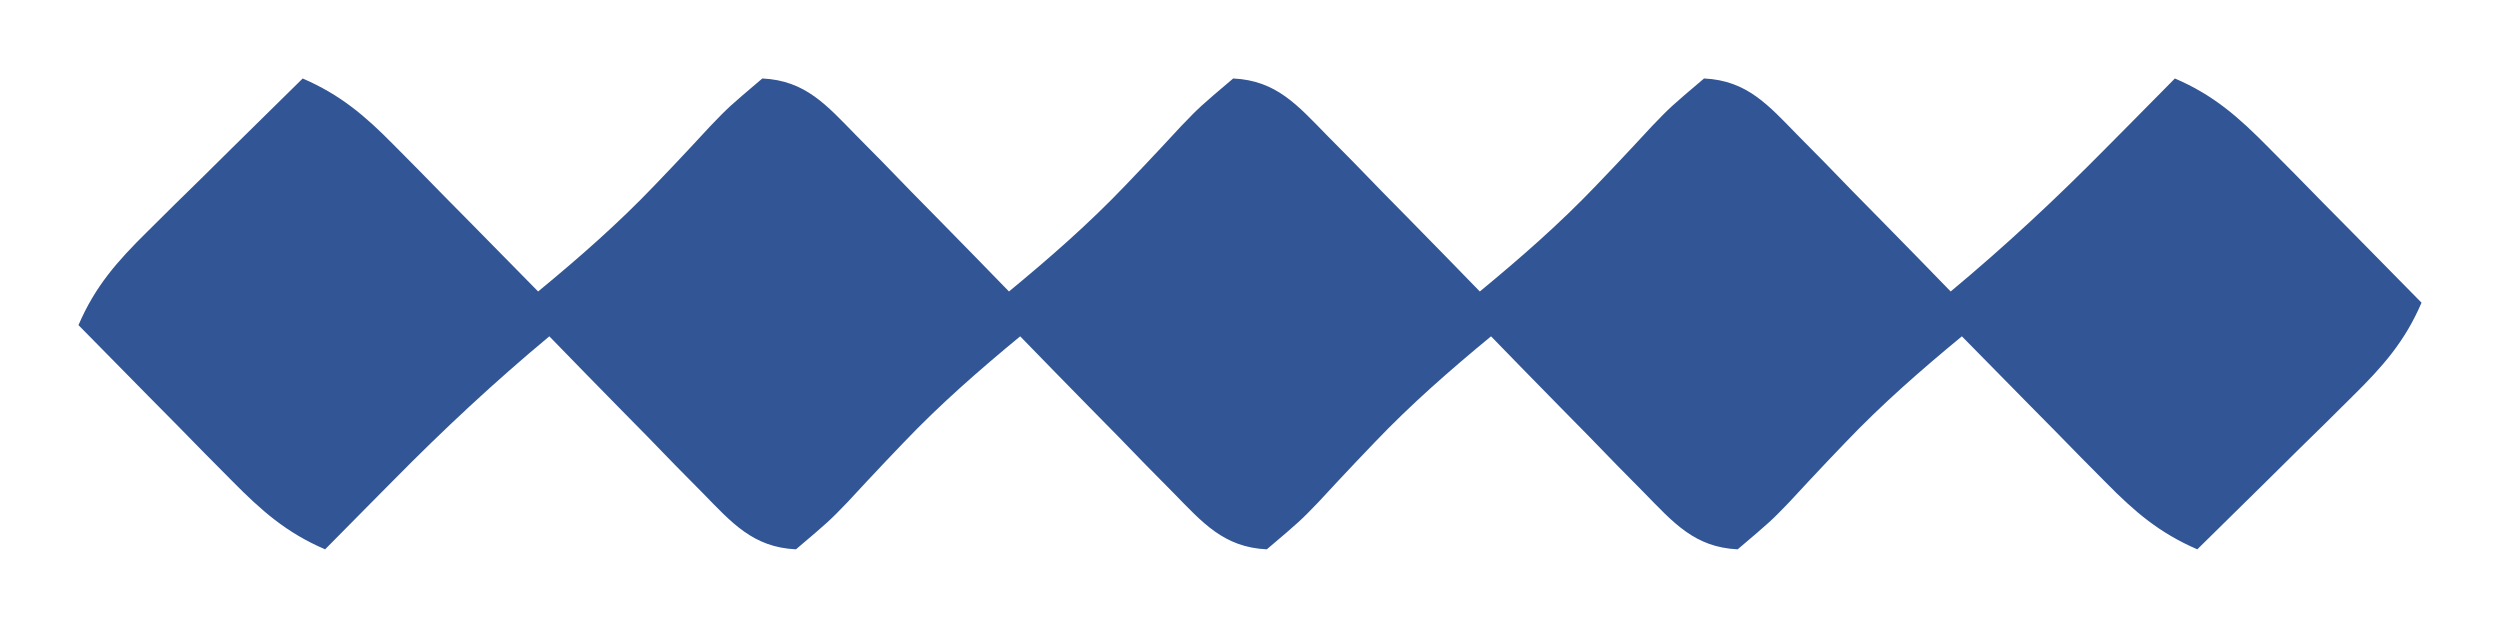 <?xml version="1.0" encoding="UTF-8"?>
<svg version="1.1" xmlns="http://www.w3.org/2000/svg" width="223" height="56">
<path d="M0 0 C3.363 1.457 5.545 3.311 8.109 5.914 C8.863 6.675 9.618 7.435 10.395 8.219 C11.172 9.013 11.949 9.807 12.75 10.625 C13.543 11.427 14.336 12.229 15.152 13.055 C17.106 15.032 19.055 17.014 21 19 C24.636 16.002 28.132 12.948 31.387 9.535 C31.933 8.963 32.479 8.392 33.041 7.803 C34.158 6.622 35.267 5.434 36.369 4.24 C38.012 2.535 38.012 2.535 41 0 C44.844 0.179 46.735 2.387 49.328 5.035 C50.127 5.844 50.927 6.653 51.75 7.486 C52.987 8.762 52.987 8.762 54.25 10.062 C55.511 11.344 55.511 11.344 56.797 12.65 C58.871 14.76 60.939 16.877 63 19 C66.636 16.002 70.132 12.948 73.387 9.535 C73.933 8.963 74.479 8.392 75.041 7.803 C76.158 6.622 77.267 5.434 78.369 4.24 C80.012 2.535 80.012 2.535 83 0 C86.844 0.179 88.735 2.387 91.328 5.035 C92.127 5.844 92.927 6.653 93.75 7.486 C94.987 8.762 94.987 8.762 96.25 10.062 C97.511 11.344 97.511 11.344 98.797 12.65 C100.871 14.76 102.939 16.877 105 19 C108.636 16.002 112.132 12.948 115.387 9.535 C115.933 8.963 116.479 8.392 117.041 7.803 C118.158 6.622 119.267 5.434 120.369 4.24 C122.012 2.535 122.012 2.535 125 0 C128.844 0.179 130.735 2.387 133.328 5.035 C134.527 6.248 134.527 6.248 135.75 7.486 C136.575 8.336 137.4 9.187 138.25 10.062 C139.09 10.917 139.931 11.771 140.797 12.65 C142.871 14.76 144.939 16.877 147 19 C151.891 14.932 156.474 10.656 160.938 6.125 C161.526 5.532 162.114 4.939 162.721 4.328 C164.149 2.888 165.575 1.444 167 0 C170.466 1.487 172.69 3.457 175.328 6.133 C176.527 7.341 176.527 7.341 177.75 8.574 C178.575 9.416 179.4 10.258 180.25 11.125 C181.09 11.974 181.931 12.824 182.797 13.699 C184.869 15.795 186.937 17.895 189 20 C187.513 23.466 185.543 25.69 182.867 28.328 C182.062 29.127 181.256 29.927 180.426 30.75 C179.584 31.575 178.742 32.4 177.875 33.25 C176.601 34.511 176.601 34.511 175.301 35.797 C173.205 37.869 171.105 39.937 169 42 C165.637 40.543 163.455 38.689 160.891 36.086 C160.137 35.325 159.382 34.565 158.605 33.781 C157.828 32.987 157.051 32.193 156.25 31.375 C155.457 30.573 154.664 29.771 153.848 28.945 C151.894 26.968 149.945 24.986 148 23 C144.364 25.998 140.868 29.052 137.613 32.465 C137.067 33.037 136.521 33.608 135.959 34.197 C134.842 35.378 133.733 36.566 132.631 37.76 C130.988 39.465 130.988 39.465 128 42 C124.156 41.821 122.265 39.613 119.672 36.965 C118.873 36.156 118.073 35.347 117.25 34.514 C116.425 33.664 115.6 32.813 114.75 31.938 C113.91 31.083 113.069 30.229 112.203 29.35 C110.129 27.24 108.061 25.123 106 23 C102.364 25.998 98.868 29.052 95.613 32.465 C95.067 33.037 94.521 33.608 93.959 34.197 C92.842 35.378 91.733 36.566 90.631 37.76 C88.988 39.465 88.988 39.465 86 42 C82.156 41.821 80.265 39.613 77.672 36.965 C76.873 36.156 76.073 35.347 75.25 34.514 C74.425 33.664 73.6 32.813 72.75 31.938 C71.91 31.083 71.069 30.229 70.203 29.35 C68.129 27.24 66.061 25.123 64 23 C60.364 25.998 56.868 29.052 53.613 32.465 C53.067 33.037 52.521 33.608 51.959 34.197 C50.842 35.378 49.733 36.566 48.631 37.76 C46.988 39.465 46.988 39.465 44 42 C40.156 41.821 38.265 39.613 35.672 36.965 C34.873 36.156 34.073 35.347 33.25 34.514 C32.425 33.664 31.6 32.813 30.75 31.938 C29.91 31.083 29.069 30.229 28.203 29.35 C26.129 27.24 24.061 25.123 22 23 C17.109 27.068 12.526 31.344 8.062 35.875 C7.474 36.468 6.886 37.061 6.279 37.672 C4.851 39.112 3.425 40.556 2 42 C-1.466 40.513 -3.69 38.543 -6.328 35.867 C-7.127 35.062 -7.927 34.256 -8.75 33.426 C-9.988 32.163 -9.988 32.163 -11.25 30.875 C-12.09 30.026 -12.931 29.176 -13.797 28.301 C-15.869 26.205 -17.937 24.105 -20 22 C-18.513 18.534 -16.543 16.31 -13.867 13.672 C-12.659 12.473 -12.659 12.473 -11.426 11.25 C-10.584 10.425 -9.742 9.6 -8.875 8.75 C-8.026 7.91 -7.176 7.069 -6.301 6.203 C-4.205 4.131 -2.105 2.063 0 0 Z " fill="#325596" transform="translate(27,7)"/>
</svg>
